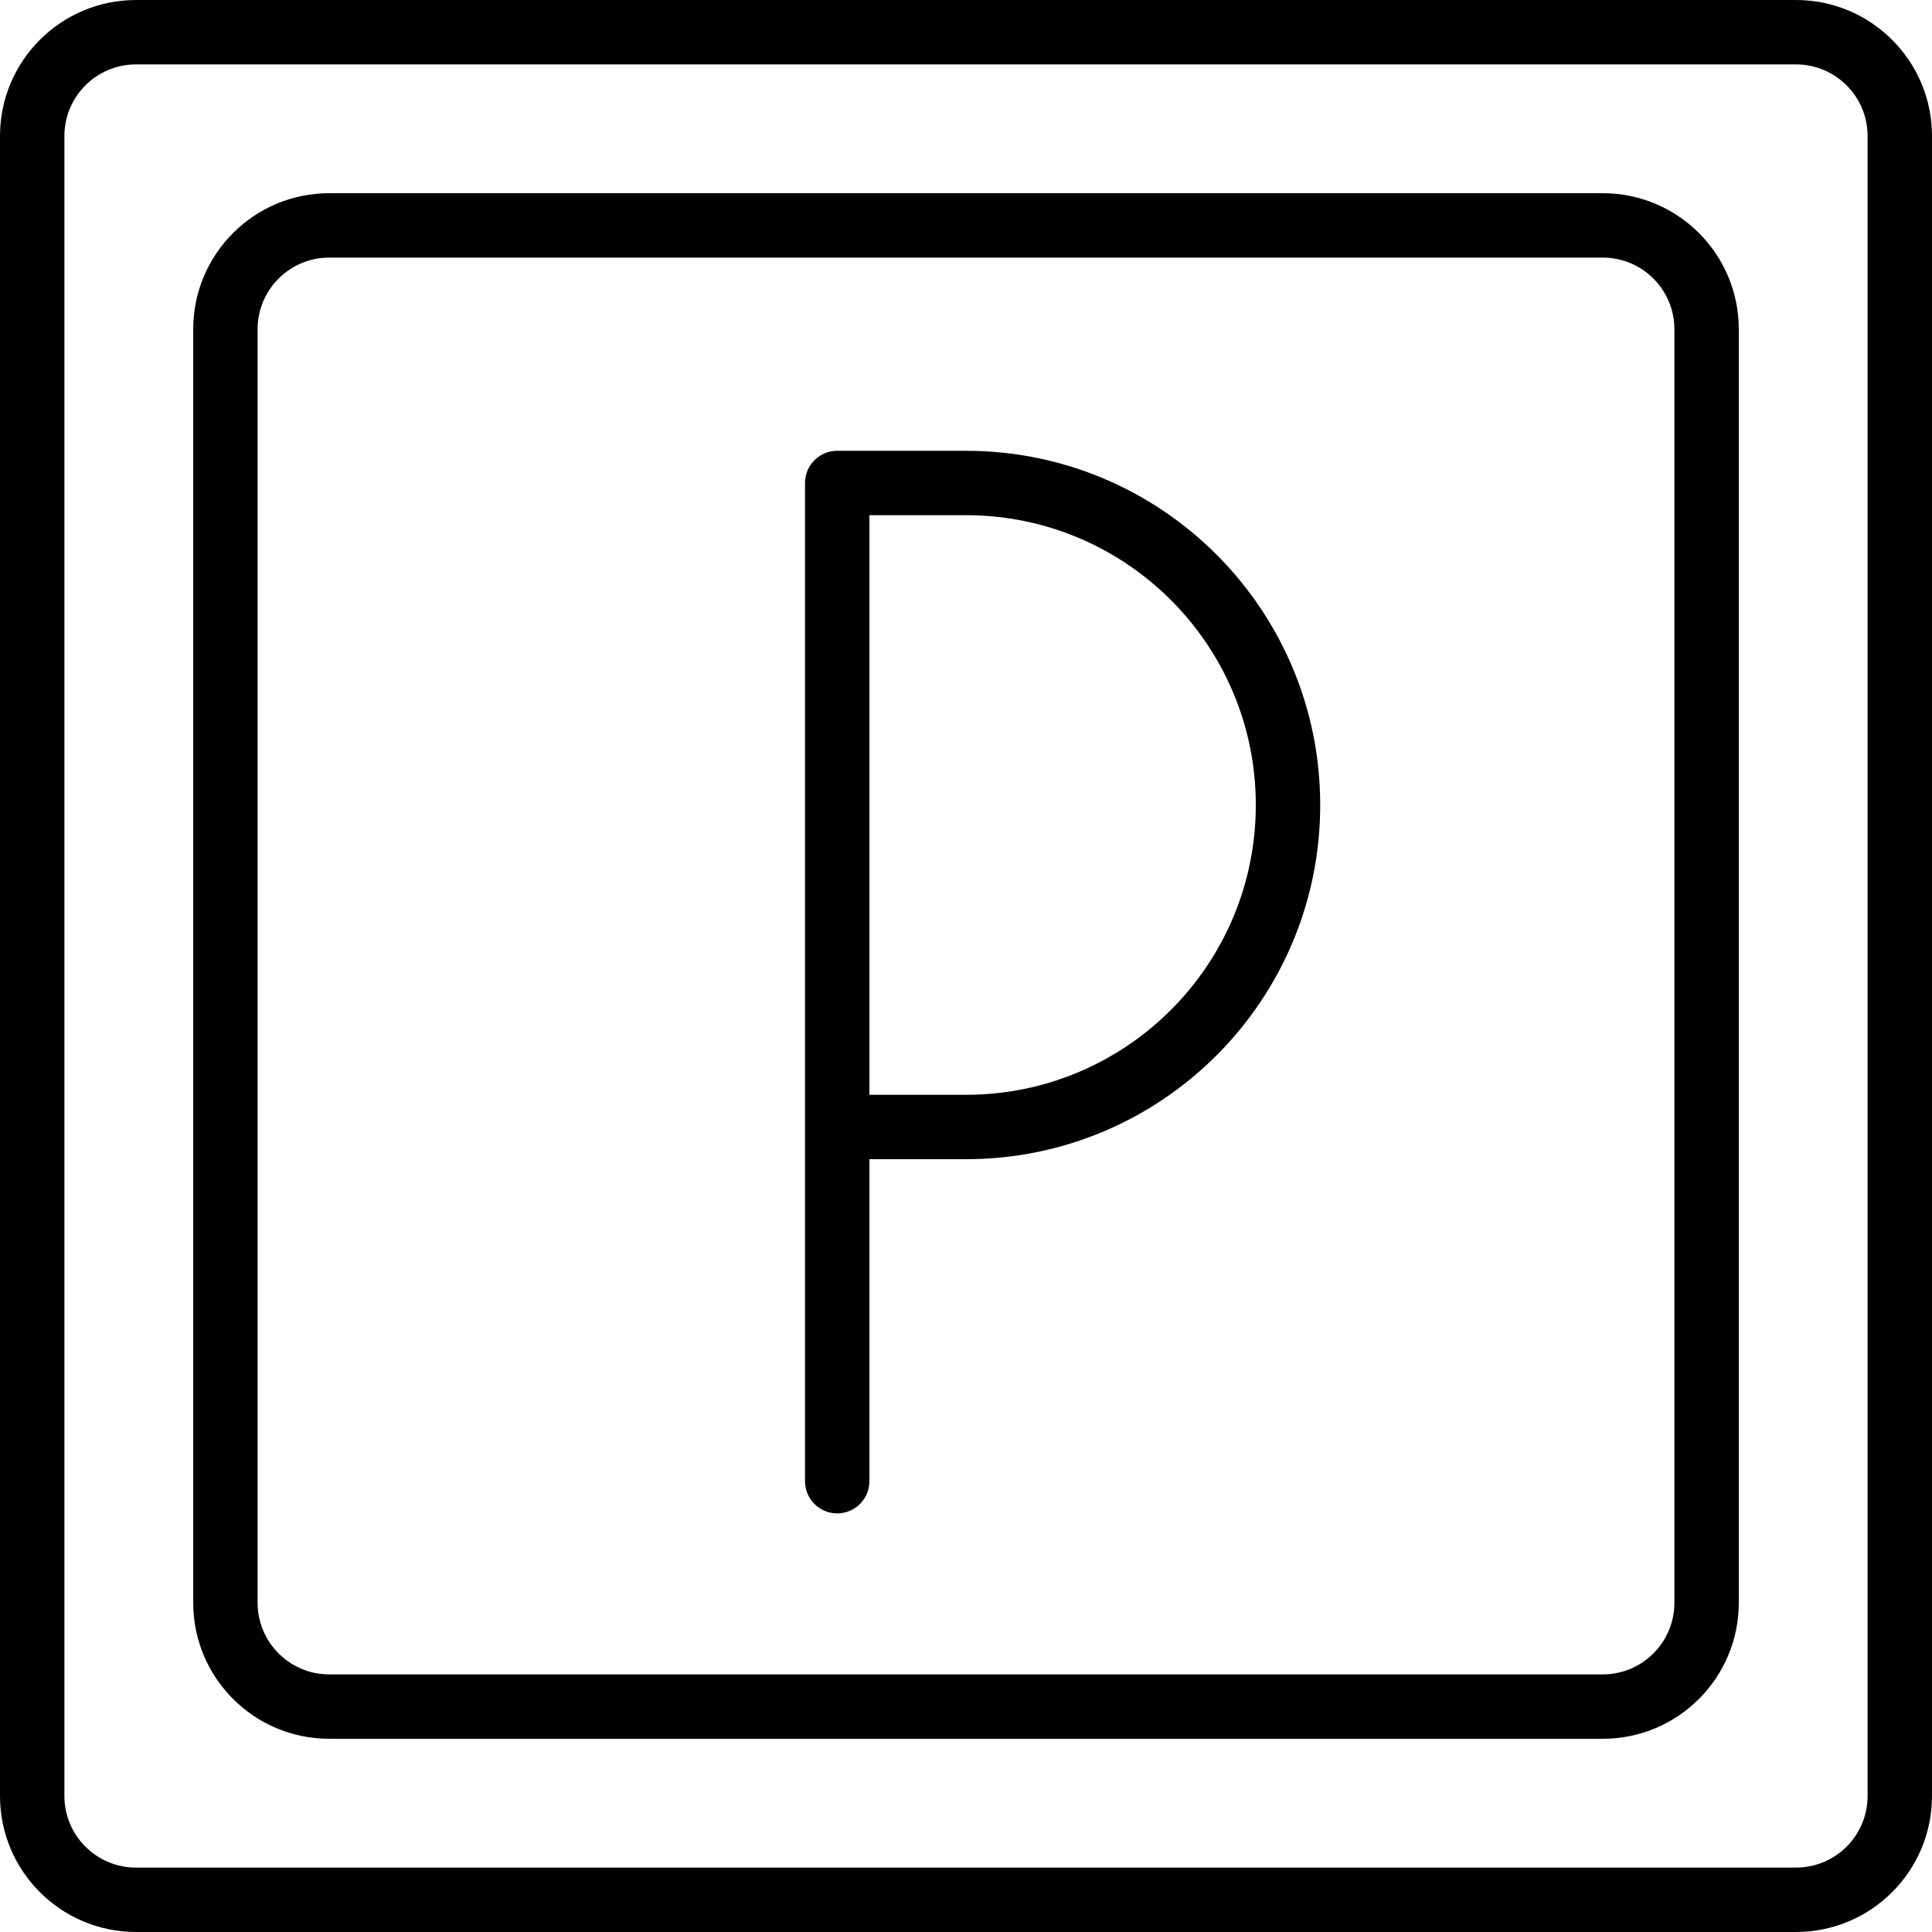 <?xml version="1.0" encoding="iso-8859-1"?>
<!-- Uploaded to: SVG Repo, www.svgrepo.com, Generator: SVG Repo Mixer Tools -->
<svg fill="#000000" height="800px" width="800px" version="1.1" id="Layer_1" xmlns="http://www.w3.org/2000/svg" xmlns:xlink="http://www.w3.org/1999/xlink" 
	 viewBox="0 0 512 512" xml:space="preserve">
<g transform="translate(0 -1)">
	<g>
		<g>
			<path d="M475.947,1H36.053C16.143,1,0,17.143,0,37.053v439.893C0,496.857,16.143,513,36.053,513h439.893
				C495.857,513,512,496.857,512,476.947V37.053C512,17.143,495.857,1,475.947,1z M494.933,476.947
				c0,10.485-8.502,18.987-18.987,18.987H36.053c-10.485,0-18.987-8.502-18.987-18.987V37.053c0-10.485,8.502-18.987,18.987-18.987
				h439.893c10.485,0,18.987,8.502,18.987,18.987V476.947z"/>
			<path d="M424.748,52.199H87.254c-19.911,0-36.053,16.143-36.053,36.053v337.493c0,19.911,16.143,36.053,36.053,36.053h337.493
				c19.911,0,36.053-16.143,36.053-36.053V88.252C460.801,68.342,444.658,52.199,424.748,52.199z M443.734,425.746
				c0,10.485-8.502,18.987-18.987,18.987H87.254c-10.485,0-18.987-8.502-18.987-18.987V88.252c0-10.485,8.502-18.987,18.987-18.987
				h337.493c10.485,0,18.987,8.502,18.987,18.987V425.746z"/>
			<path d="M256.001,120.467h-34.133c-4.713,0-8.533,3.82-8.533,8.533v264.533c0,4.713,3.82,8.533,8.533,8.533
				s8.533-3.82,8.533-8.533V308.2h25.6c51.842,0,93.867-42.024,93.867-93.867S307.843,120.467,256.001,120.467z M256.001,291.133
				h-25.6v-153.6h25.6c42.417,0,76.8,34.383,76.8,76.8C332.801,256.75,298.418,291.133,256.001,291.133z"/>
		</g>
	</g>
</g>
</svg>